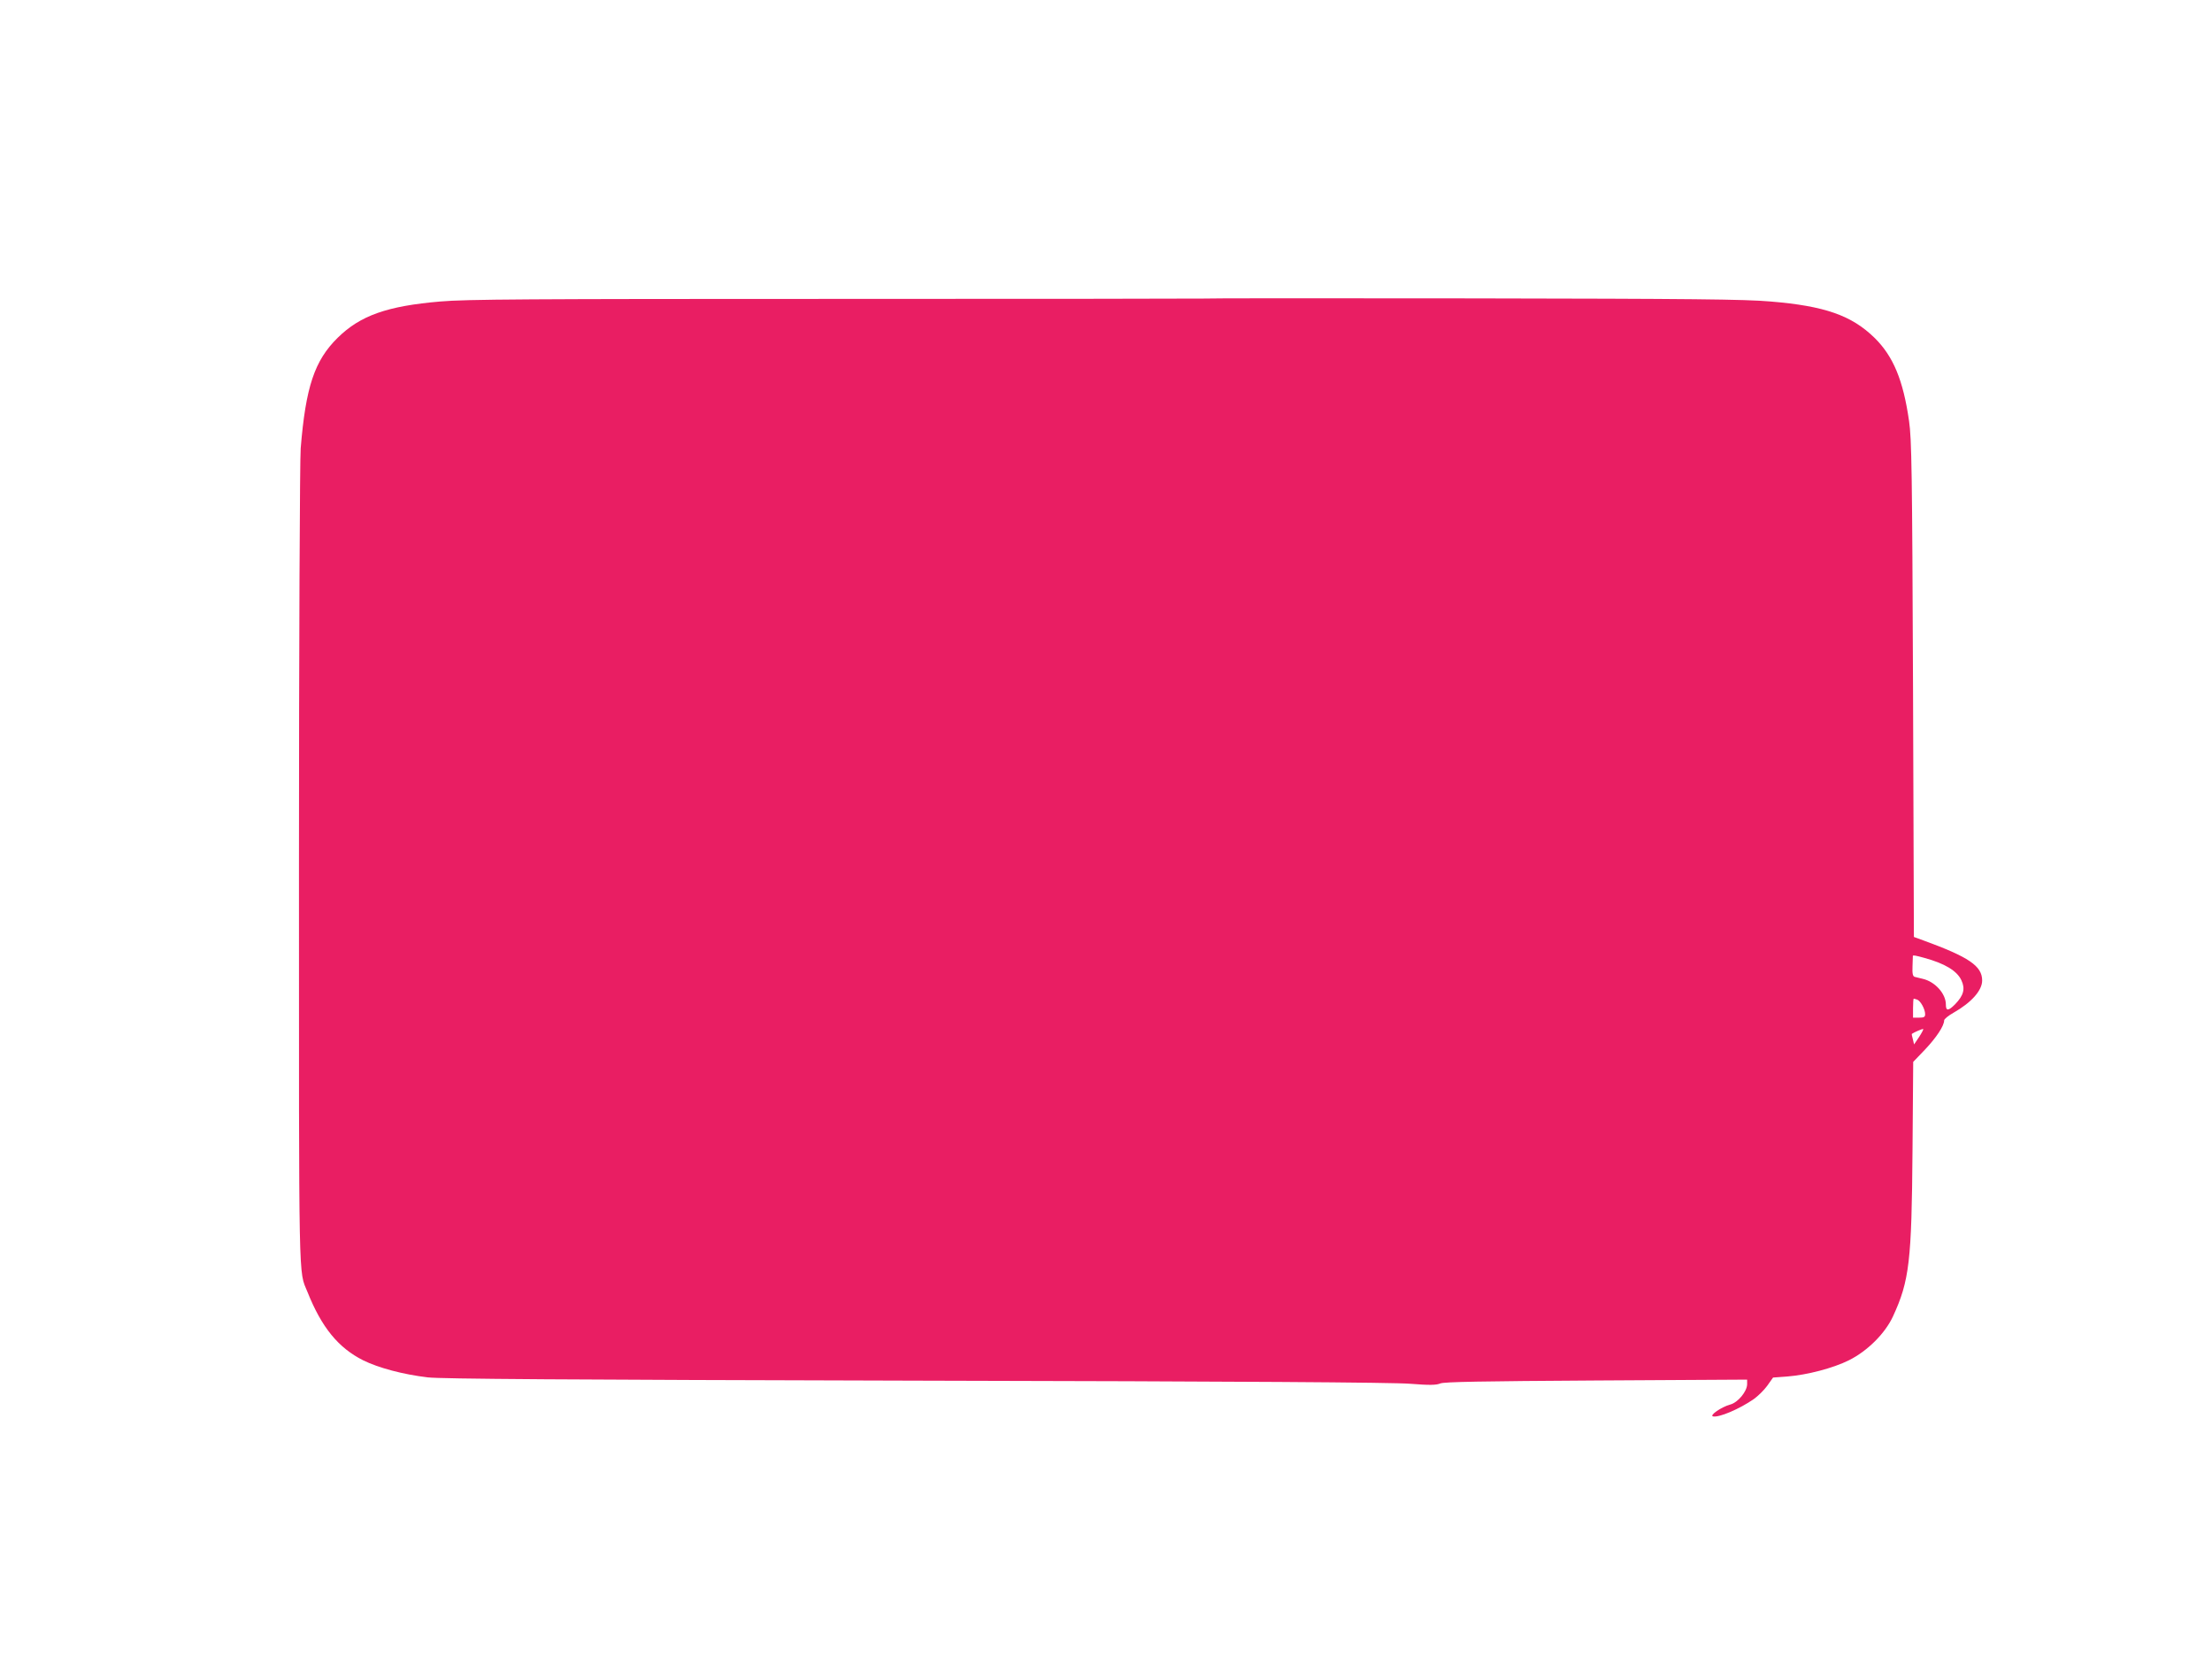 <?xml version="1.0" standalone="no"?>
<!DOCTYPE svg PUBLIC "-//W3C//DTD SVG 20010904//EN"
 "http://www.w3.org/TR/2001/REC-SVG-20010904/DTD/svg10.dtd">
<svg version="1.0" xmlns="http://www.w3.org/2000/svg"
 width="1280pt" height="972pt" viewBox="0 0 1280 972"
 preserveAspectRatio="xMidYMid meet">
<g transform="translate(0,972) scale(0.1,-0.1)"
fill="#e91e63" stroke="none">
<path d="M6966 7992 c-2 -1 -958 -2 -2124 -2 -1789 0 -2148 -2 -2294 -15 -307
-26 -463 -81 -594 -210 -134 -132 -185 -284 -214 -640 -5 -61 -10 -1132 -10
-2420 0 -2478 -3 -2334 49 -2462 82 -206 179 -324 322 -396 89 -44 231 -82
374 -99 74 -9 803 -14 2820 -19 1898 -4 2764 -10 2865 -18 114 -9 151 -8 175
2 23 9 237 13 903 17 l872 5 0 -26 c0 -42 -53 -106 -97 -118 -52 -14 -124 -64
-100 -69 35 -7 151 42 235 100 24 17 59 51 78 77 l34 48 82 6 c114 9 265 48
357 94 108 54 209 155 255 254 95 206 108 319 113 963 l4 510 69 72 c66 70
110 137 110 168 0 8 25 28 55 45 102 58 165 128 165 186 0 84 -77 136 -340
232 l-55 20 -5 1434 c-5 1273 -8 1447 -23 1552 -34 237 -91 374 -199 481 -134
131 -289 185 -603 211 -148 13 -456 16 -1728 18 -852 1 -1550 1 -1551 -1z
m4169 -3816 c118 -32 190 -75 215 -130 23 -49 13 -87 -36 -138 -40 -40 -54
-41 -54 -2 0 63 -63 133 -135 149 -16 4 -37 9 -45 11 -11 3 -15 17 -13 61 1
32 2 59 2 61 2 4 16 2 66 -12z m-40 -242 c19 -8 45 -55 45 -84 0 -16 -6 -20
-35 -20 l-35 0 0 55 c0 30 2 55 4 55 2 0 12 -3 21 -6z m10 -216 l-29 -43 -7
30 c-5 16 -7 30 -6 31 12 9 63 31 66 28 2 -2 -9 -23 -24 -46z"/>
</g>
</svg>
